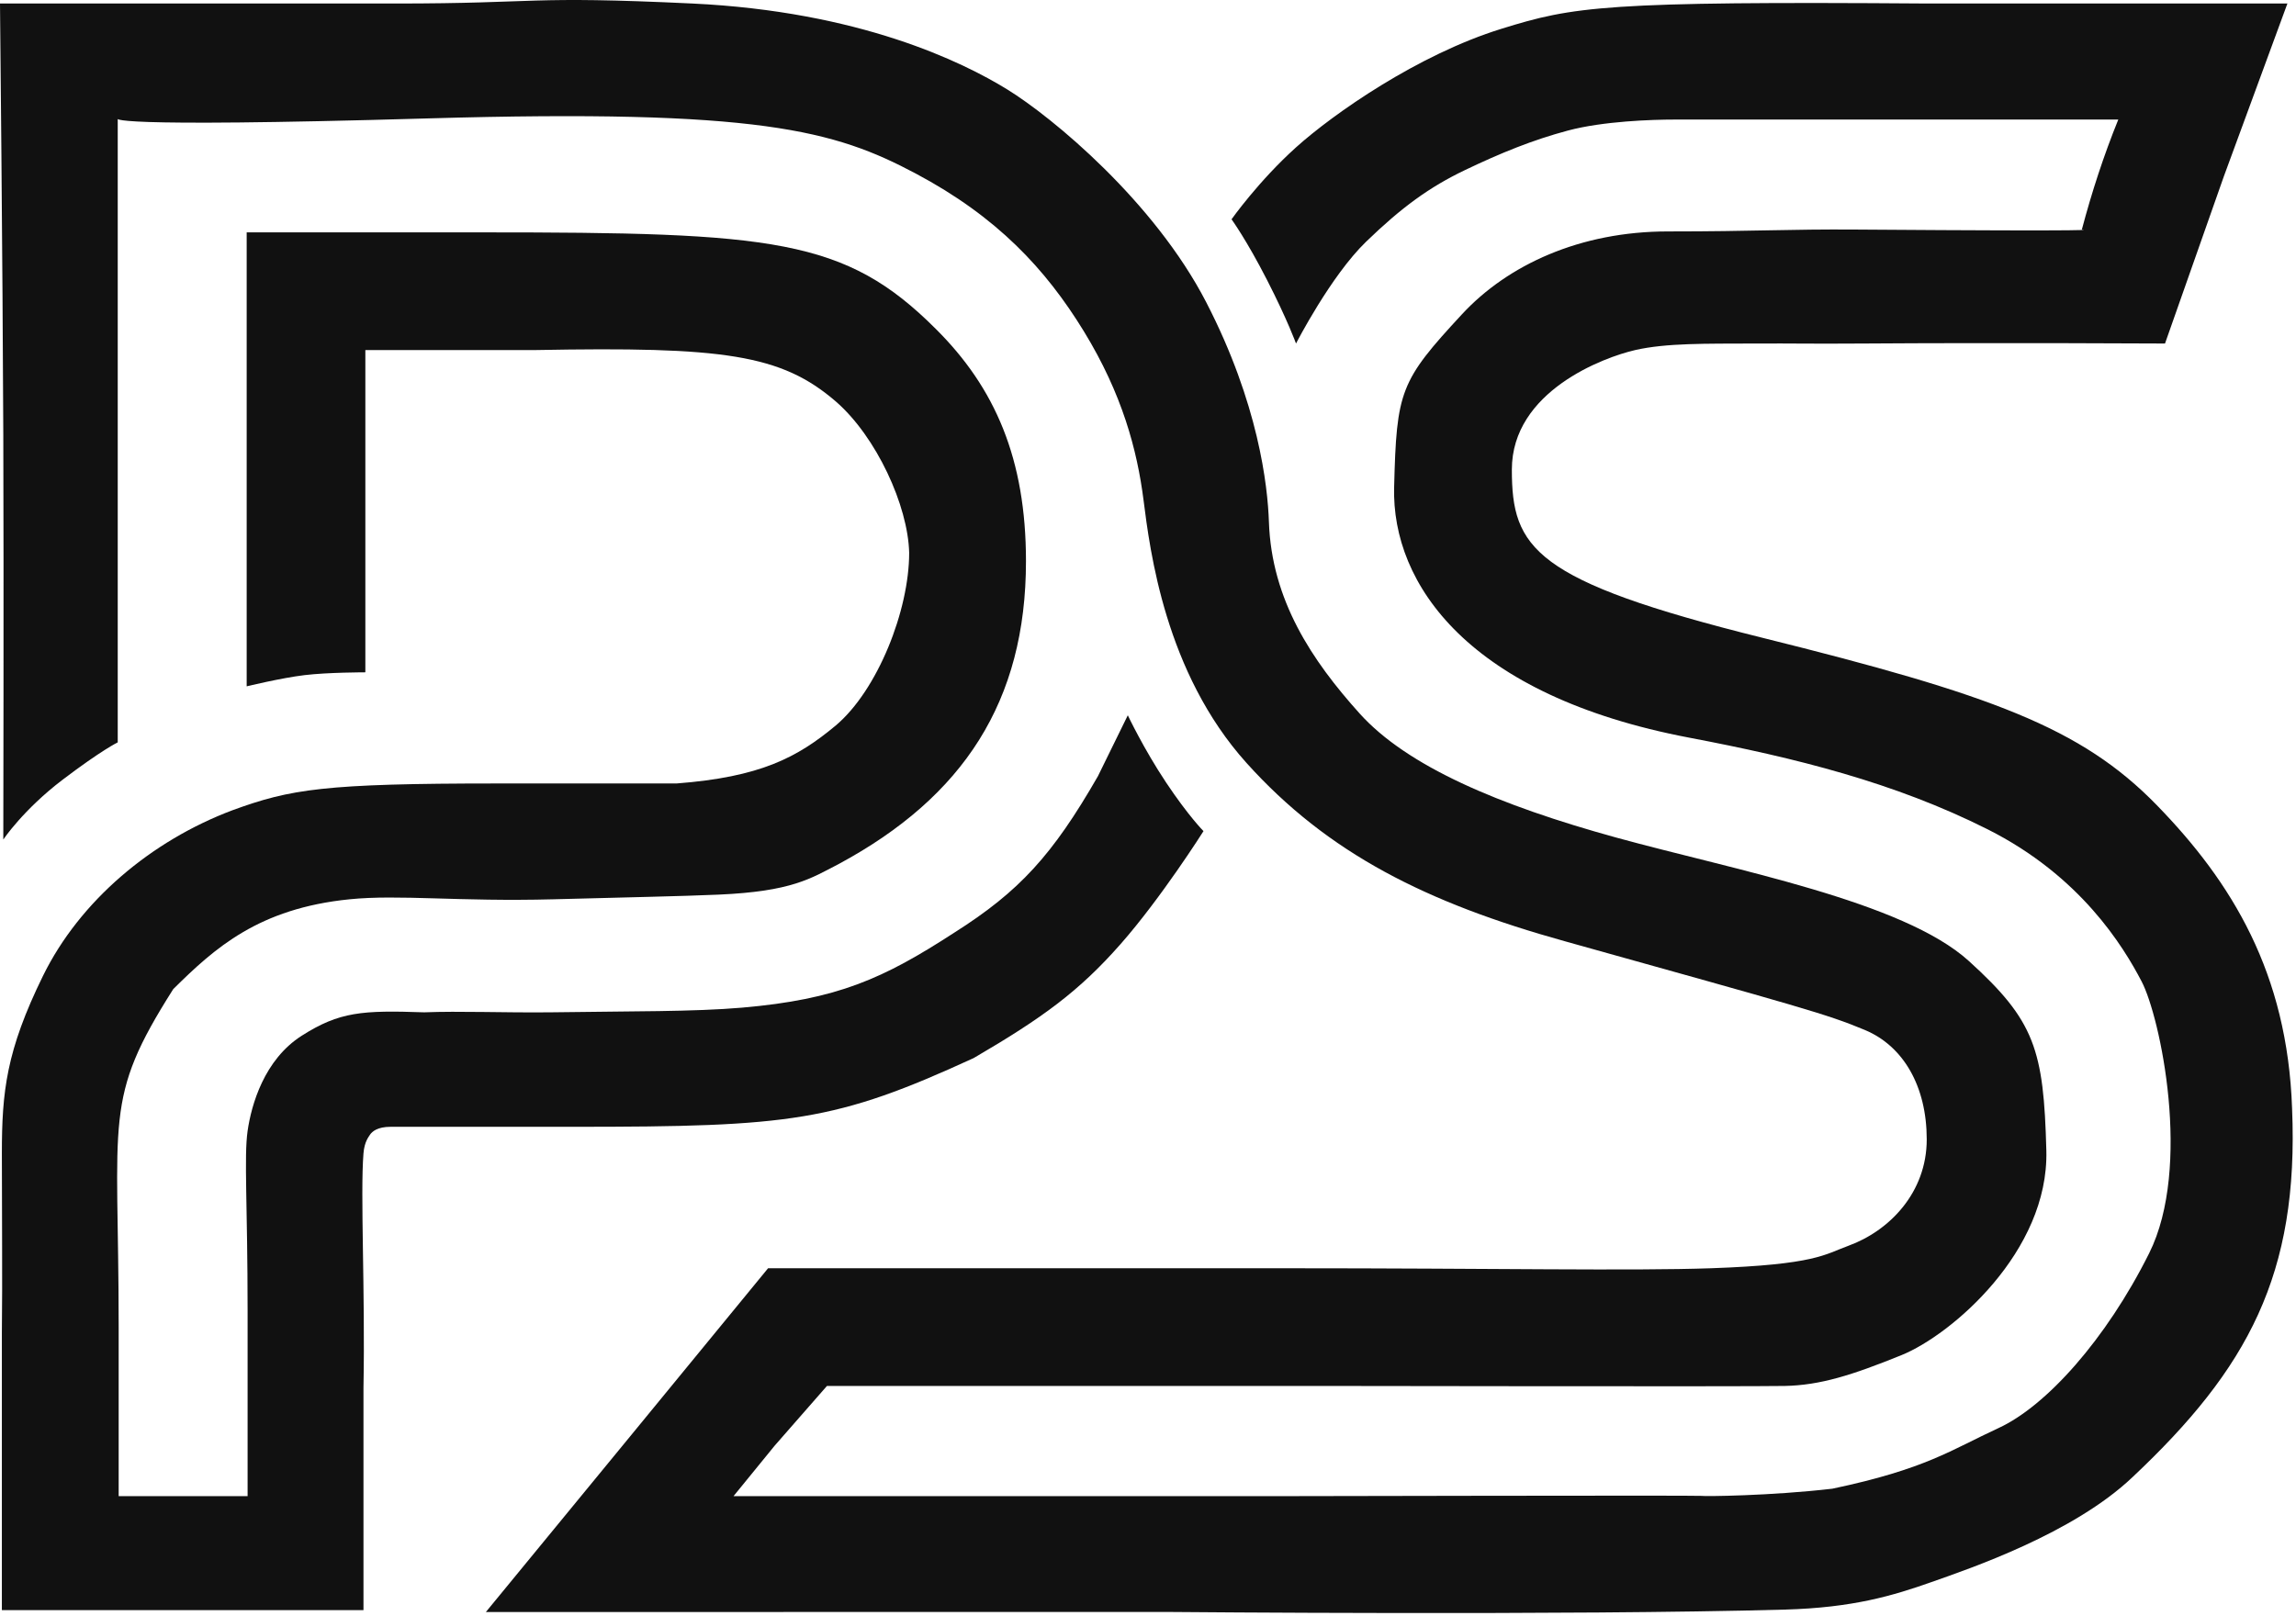 <svg xmlns="http://www.w3.org/2000/svg" width="439" height="309" fill="none"><path fill="#111" d="M.63 83.052C.512 50.88 0 .673 0 .673h75.525c28.086 0 24.934-1.514 56.862 0s51.619 11.14 60.208 16.435c8.589 5.294 28.083 21.4 38.054 40.73 9.971 19.329 11.733 35.007 11.971 41.98.51 14.985 8.248 26.523 17.329 36.621 9.082 10.098 26.58 17.552 49.132 23.759 22.552 6.208 54.725 12.138 67.354 23.581 12.63 11.443 14.325 16.951 14.829 36.263.504 19.312-18.177 35.266-27.692 39.122-9.515 3.856-15.543 5.758-22.332 5.896-6.79.137-87.544 0-87.544 0h-95.582l-10.005 11.432-7.861 9.647H242.62s82.319-.175 82.719-.056c.4.118 13.221 0 25.012-1.373 17.866-3.752 22.734-7.427 31.802-11.612 9.067-4.185 20.507-16.874 28.764-33.405 8.256-16.531 2.102-45.228-1.43-51.984-3.531-6.756-11.7-20.184-29.478-29.119-17.779-8.934-36.62-13.633-56.993-17.506-42.281-8.039-56.918-29.389-56.456-47.876.462-18.486 1.131-20.319 12.982-33.114 8.738-9.434 22.571-15.833 39.365-15.833s22.834-.453 36.089-.357c50.457.364 43.057 0 43.057 0 1.893-7.147 4.188-14.187 6.968-21.038h-84.863c-4.288 0-13.626.301-20.367 2.102-6.742 1.801-12.804 4.27-19.653 7.544-6.849 3.274-12.149 7.146-18.938 13.714-6.789 6.568-13.399 19.472-13.399 19.472s-1.608-4.466-5.539-12.148c-3.93-7.681-6.789-11.611-6.789-11.611s5.181-7.325 12.328-13.756c7.146-6.43 23.303-17.735 39.305-22.687C300.885 1.22 306.748.223 368.753.673h68.605l-12.149 33.048-11.255 31.977s-31.61-.177-57.707 0c-11.127.075-12.218-.04-21.082 0s-16.536-.113-22.511 1.25c-5.975 1.364-23.583 7.86-23.583 22.866s4.109 21.277 47.881 32.155c43.771 10.878 60.961 17.173 75.394 31.977 14.433 14.804 25.017 32.174 25.906 58.058 1.333 31.736-8.475 49.76-30.477 70.467-11.334 10.804-31.161 17.519-38.486 20.103-7.325 2.584-14.964 4.896-28.049 5.26-41.022 1.14-117.022.456-117.022.456H92.903l27.871-33.941 26.084-31.798h98.977c39.749 0 66.236.525 81.29 0 20.045-.699 21.756-2.651 26.263-4.287 7.893-2.866 15.011-10.212 15.008-20.365-.003-10.154-4.475-17.834-11.792-20.901-7.316-3.067-12.235-4.367-57.349-16.971-26.461-7.346-45.351-16.808-60.923-34.12-15.572-17.312-18.464-40.658-19.684-50.251-1.219-9.593-4.078-20.312-11.403-32.28-7.325-11.97-16.645-21.944-32.159-30.19-15.513-8.247-29.942-12.377-93.26-10.54-63.317 1.836-59.315 0-59.315 0v119.331s-3.04 1.448-10.54 7.145C4.47 154.82.63 160.555.63 160.555s.108-48.058 0-77.503Z"/><path fill="#111" d="M47.166 86.063v45.196s6.61-1.608 11.077-2.144 11.613-.536 11.613-.536V66.948h32.516c36.003-.675 46.985.823 57.431 9.826 7.778 6.752 13.81 19.936 14.033 28.939 0 11.029-6.033 26.281-14.033 33.033-7.406 6.176-14.478 9.864-30.453 11.091H95.047c-33.114 0-39.475 1.063-50.587 5.115-15.557 5.852-29.215 17.359-36.242 31.685-7.027 14.326-7.86 22.151-7.86 33.941 0 11.791.123 23.968 0 34.299v53.056h69.14v-42.516c.343-18.579-.626-37.064 0-44.839.185-2.303 1.047-3.212 1.25-3.572.394-.599 1.43-1.508 3.93-1.508h35.119c41.337 0 49.924-.993 76.365-13.141 13.304-7.762 20.194-12.837 28.05-21.752 7.856-8.916 15.9-21.657 15.9-21.657s-2.858-2.858-7.146-9.289c-4.288-6.431-7.325-12.863-7.325-12.863l-5.717 11.654c-8.667 15.08-15.008 22.032-27.454 29.91-13.595 8.83-22.368 12.779-40.615 14.351-9.195.792-21.062.667-36.625.893-9.13.091-17.296-.27-24.12 0-11.853-.413-16.203-.117-23.404 4.466-7.2 4.583-9.654 13.251-10.362 18.221-.708 4.97 0 13.995 0 34.478v35.37H22.69v-32.334c0-40.514-3.037-43.409 10.435-64.641 7.967-7.886 16.33-15.421 33.694-17.176 9.486-.958 20.81.478 38.947 0 13.99-.382 24.4-.576 31.623-.893 14.005-.614 17.622-3.073 23.047-5.895 23.78-12.829 35.732-31.095 35.732-57.879 0-19.582-5.918-33.172-17.253-44.426C161.58 45.564 147.749 44.44 92.188 44.44H47.166v41.623Z"/></svg>